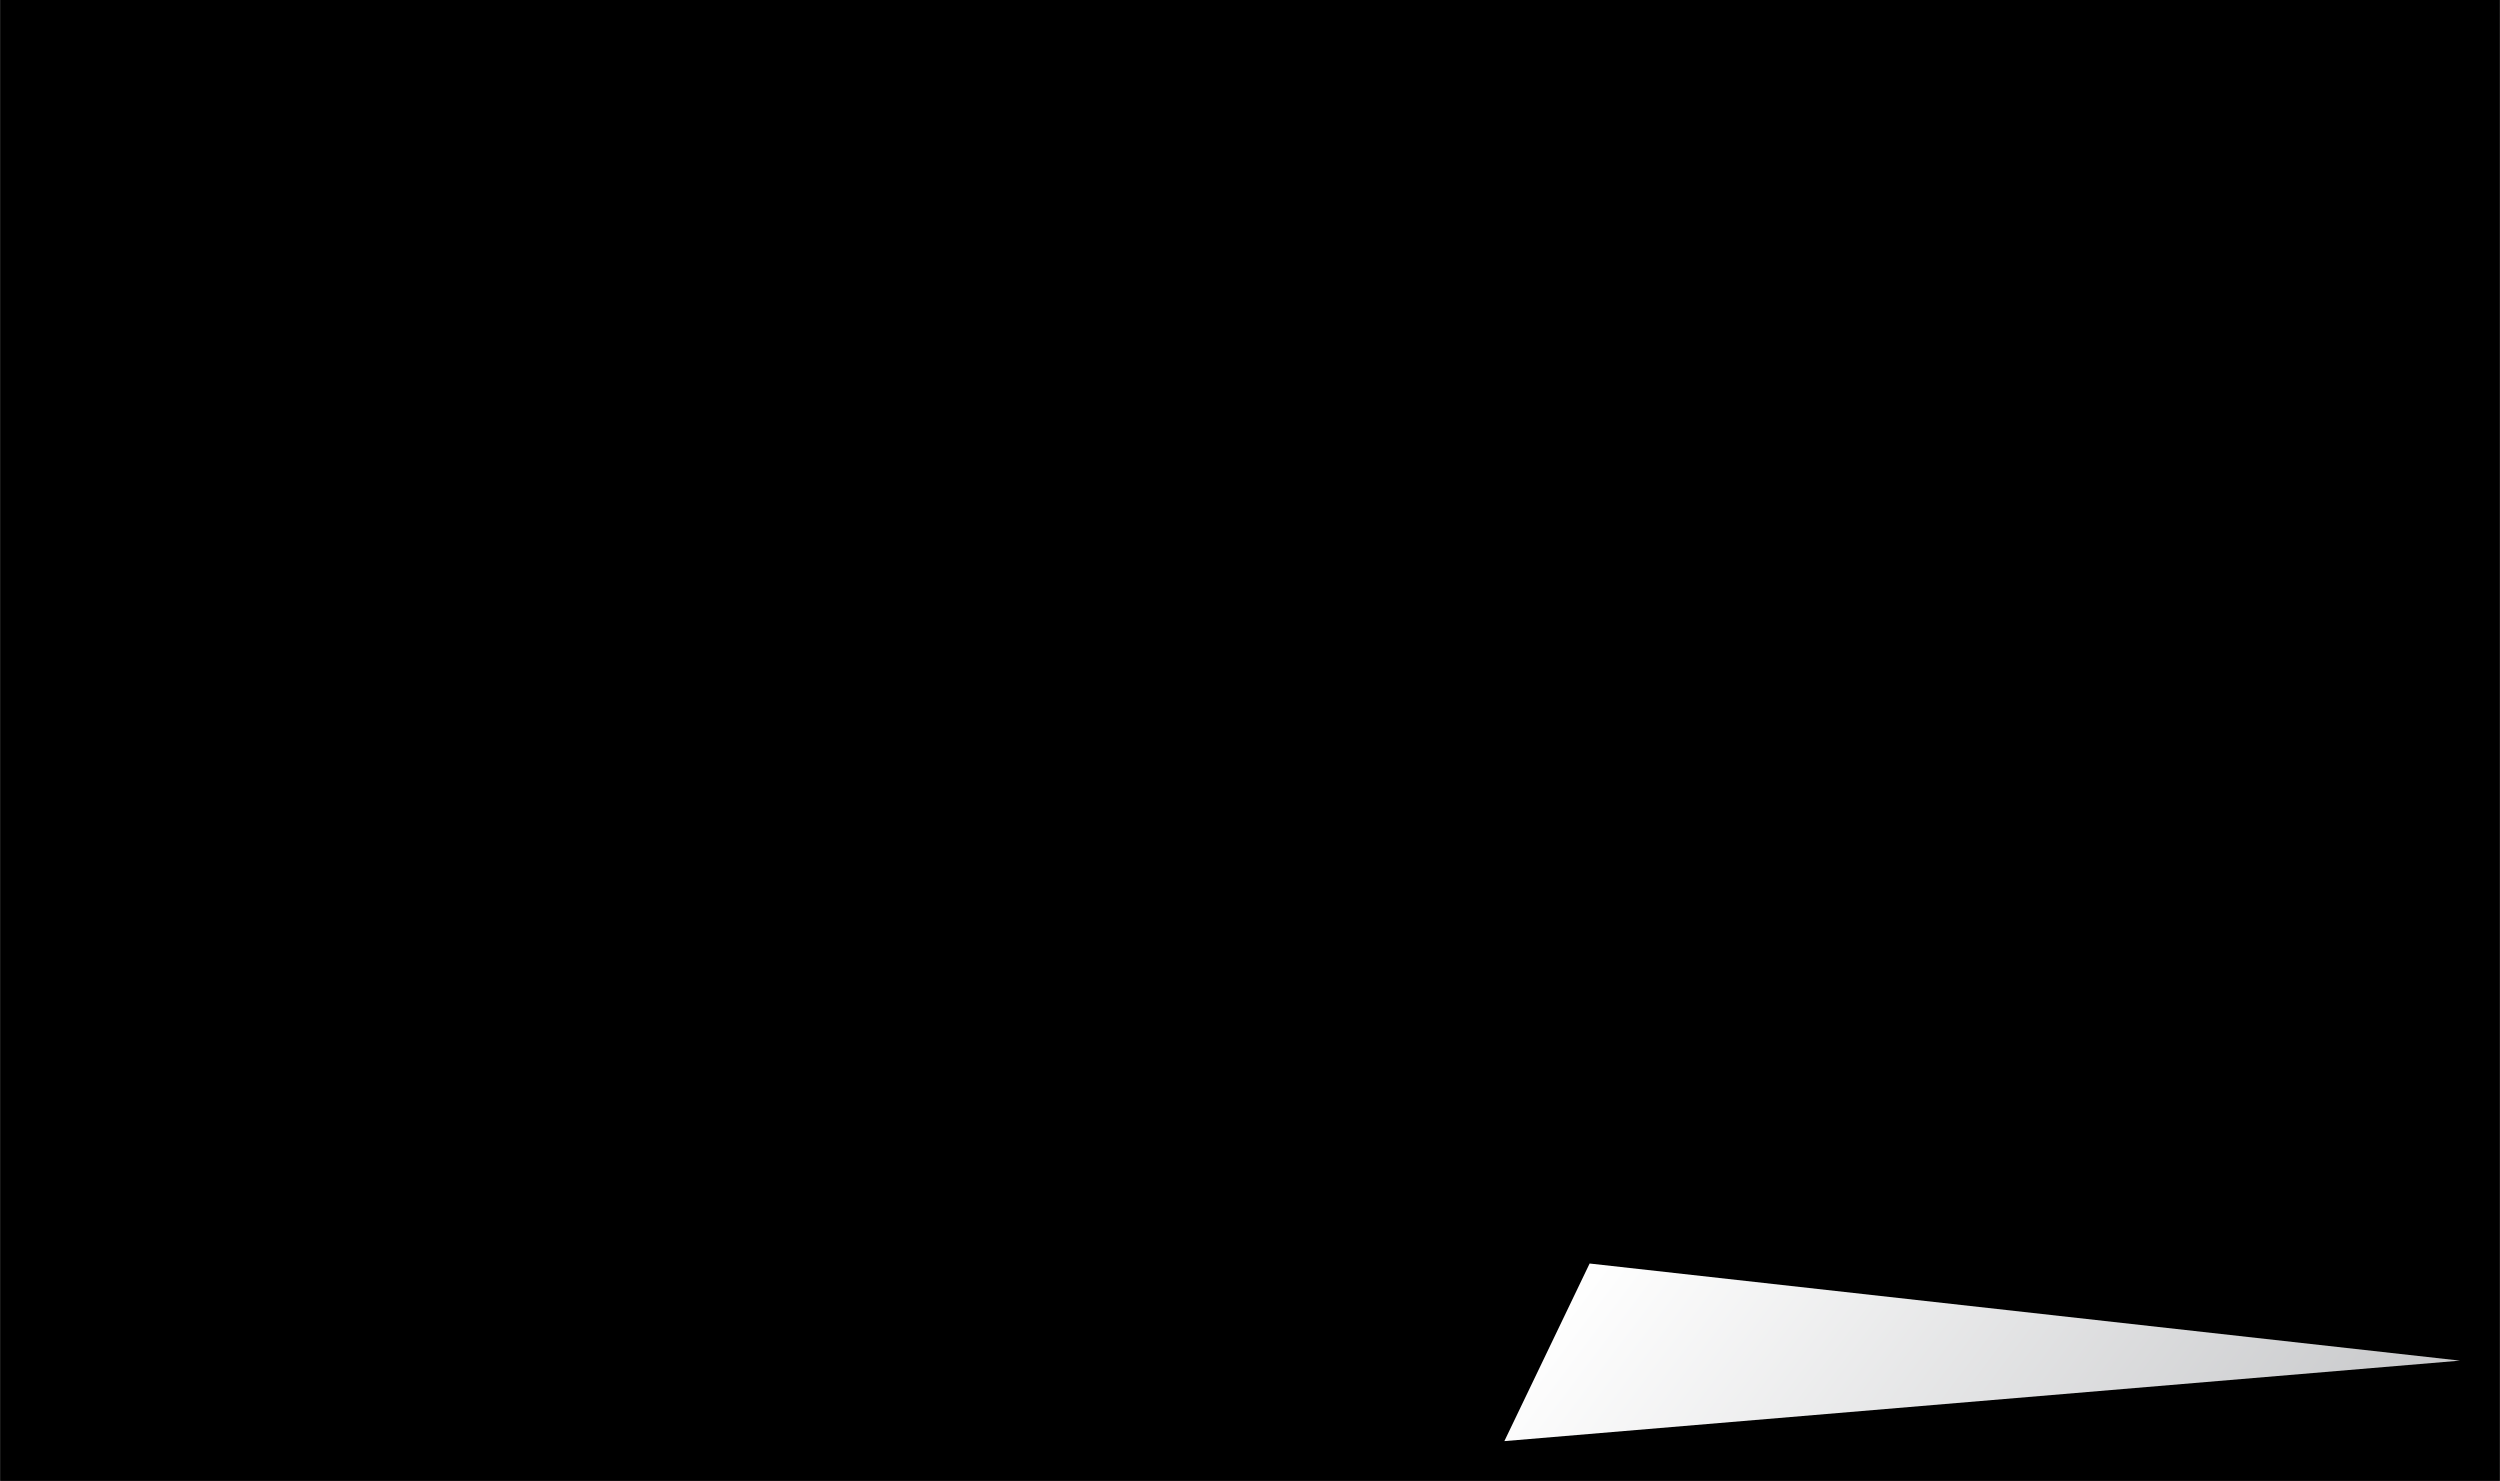 <?xml version="1.0" encoding="UTF-8"?>
<!DOCTYPE svg PUBLIC '-//W3C//DTD SVG 1.0//EN'
          'http://www.w3.org/TR/2001/REC-SVG-20010904/DTD/svg10.dtd'>
<svg height="186" stroke="#000" stroke-linecap="square" stroke-miterlimit="10" viewBox="0 0 314.28 186.19" width="314" xmlns="http://www.w3.org/2000/svg" xmlns:xlink="http://www.w3.org/1999/xlink"
><rect x="0" y="0" width="314.28" height="186.19" fill="#808080" stroke="none"/><defs
  ><clipPath id="a"
    ><path d="M0 0V186.19H314.28V0Z"
    /></clipPath
    ><clipPath clip-path="url(#a)" id="b"
    ><path d="M-268.71 698.66H1517.12V-143.23H-268.71Zm0 0"
    /></clipPath
    ><clipPath clip-path="url(#b)" id="j"
    ><path d="M-268.71-143.23H1517.12V698.66H-268.71Zm0 0"
    /></clipPath
  ></defs
  ><g
  ><defs
    ><linearGradient gradientTransform="scale(-53.732) rotate(1.418 119.934 -80.645)" gradientUnits="userSpaceOnUse" id="c" spreadMethod="pad" x1="0" x2="1" y1="0" y2="0"
      ><stop offset="0%" stop-color="#BCBEC0"
        /><stop offset="100%" stop-color="#fff"
      /></linearGradient
      ><linearGradient gradientTransform="rotate(-1.29 5271.72 53.787) scale(87.257)" gradientUnits="userSpaceOnUse" id="d" spreadMethod="pad" x1="0" x2="1" y1="0" y2="0"
      ><stop offset="0%" stop-color="#C7C8CA"
        /><stop offset="100%" stop-color="#C7C8CA"
      /></linearGradient
      ><linearGradient gradientTransform="rotate(-142.964 67.226 46.788) scale(69.065)" gradientUnits="userSpaceOnUse" id="e" spreadMethod="pad" x1="0" x2="1" y1="0" y2="0"
      ><stop offset="0%" stop-color="#C7C8CA"
        /><stop offset="100%" stop-color="#fff"
      /></linearGradient
      ><linearGradient gradientTransform="scale(-71.304) rotate(37.036 -.05 -2.525)" gradientUnits="userSpaceOnUse" id="f" spreadMethod="pad" x1="0" x2="1" y1="0" y2="0"
      ><stop offset="0%" stop-color="#27327B"
        /><stop offset="100%" stop-color="#2F5BA9"
      /></linearGradient
      ><linearGradient gradientTransform="rotate(38.997 -43.532 117.18) scale(95.238)" gradientUnits="userSpaceOnUse" id="g" spreadMethod="pad" x1="0" x2="1" y1="0" y2="0"
      ><stop offset="0%" stop-color="#27327B"
        /><stop offset="100%" stop-color="#2F5BA9"
      /></linearGradient
      ><linearGradient gradientTransform="scale(-70.832) rotate(37.036 .852 -2.228)" gradientUnits="userSpaceOnUse" id="h" spreadMethod="pad" x1="0" x2="1" y1="0" y2="0"
      ><stop offset="0%" stop-color="#939598"
        /><stop offset="100%" stop-color="#C7C8CA"
      /></linearGradient
      ><linearGradient gradientTransform="rotate(178.001 146.536 48.916) scale(91.157)" gradientUnits="userSpaceOnUse" id="i" spreadMethod="pad" x1="0" x2="1" y1="0" y2="0"
      ><stop offset="0%" stop-color="#27327B"
        /><stop offset="100%" stop-color="#111651"
      /></linearGradient
      ><linearGradient gradientTransform="scale(-94.714) rotate(37.036 1.698 -5.565)" gradientUnits="userSpaceOnUse" id="k" spreadMethod="pad" x1="0" x2="1" y1="0" y2="0"
      ><stop offset="0%" stop-color="#C7C8CA"
        /><stop offset="100%" stop-color="#fff"
      /></linearGradient
    ></defs
    ><g fill="url(#c)" stroke="none" stroke-linecap="round" stroke-linejoin="round"
    ><path d="M122.61 179.2L5 154.62 79.53 142.1l43.08 37.1Zm0 0"
      /><path d="M5 154.62L38.58 81.7l40.95 60.4L5 154.62Zm0 0" fill="url(#d)"
      /><path d="M79.53 142.1L38.58 81.7l62.78 22.05L79.53 142.1Zm0 0" fill="url(#e)"
      /><path d="M105.47 38.24L36.72 11.76 81.18 5l43.49 8.57-19.2 24.67Zm0 0" fill="url(#f)"
      /><path d="M101.36 103.75L38.58 81.7l66.88-43.46-4.1 65.51Zm0 0" fill="url(#g)"
      /><path d="M38.58 81.7L36.72 11.76l68.75 26.48L38.58 81.7Zm0 0" fill="url(#h)"
      /><path d="M309.28 171.08L199.85 158.86 309.28 13.28V171.08Zm0 0" fill="url(#i)"
      /><path clip-path="url(#j)" d="M122.61 179.2l66.51 2 10.72-22.33Zm0 0" fill="#274188"
      /><path d="M189.12 181.19l10.72-22.33 109.43 12.21-120.16 10.12Zm0 0" fill="url(#k)"
    /></g
  ></g
></svg
>
